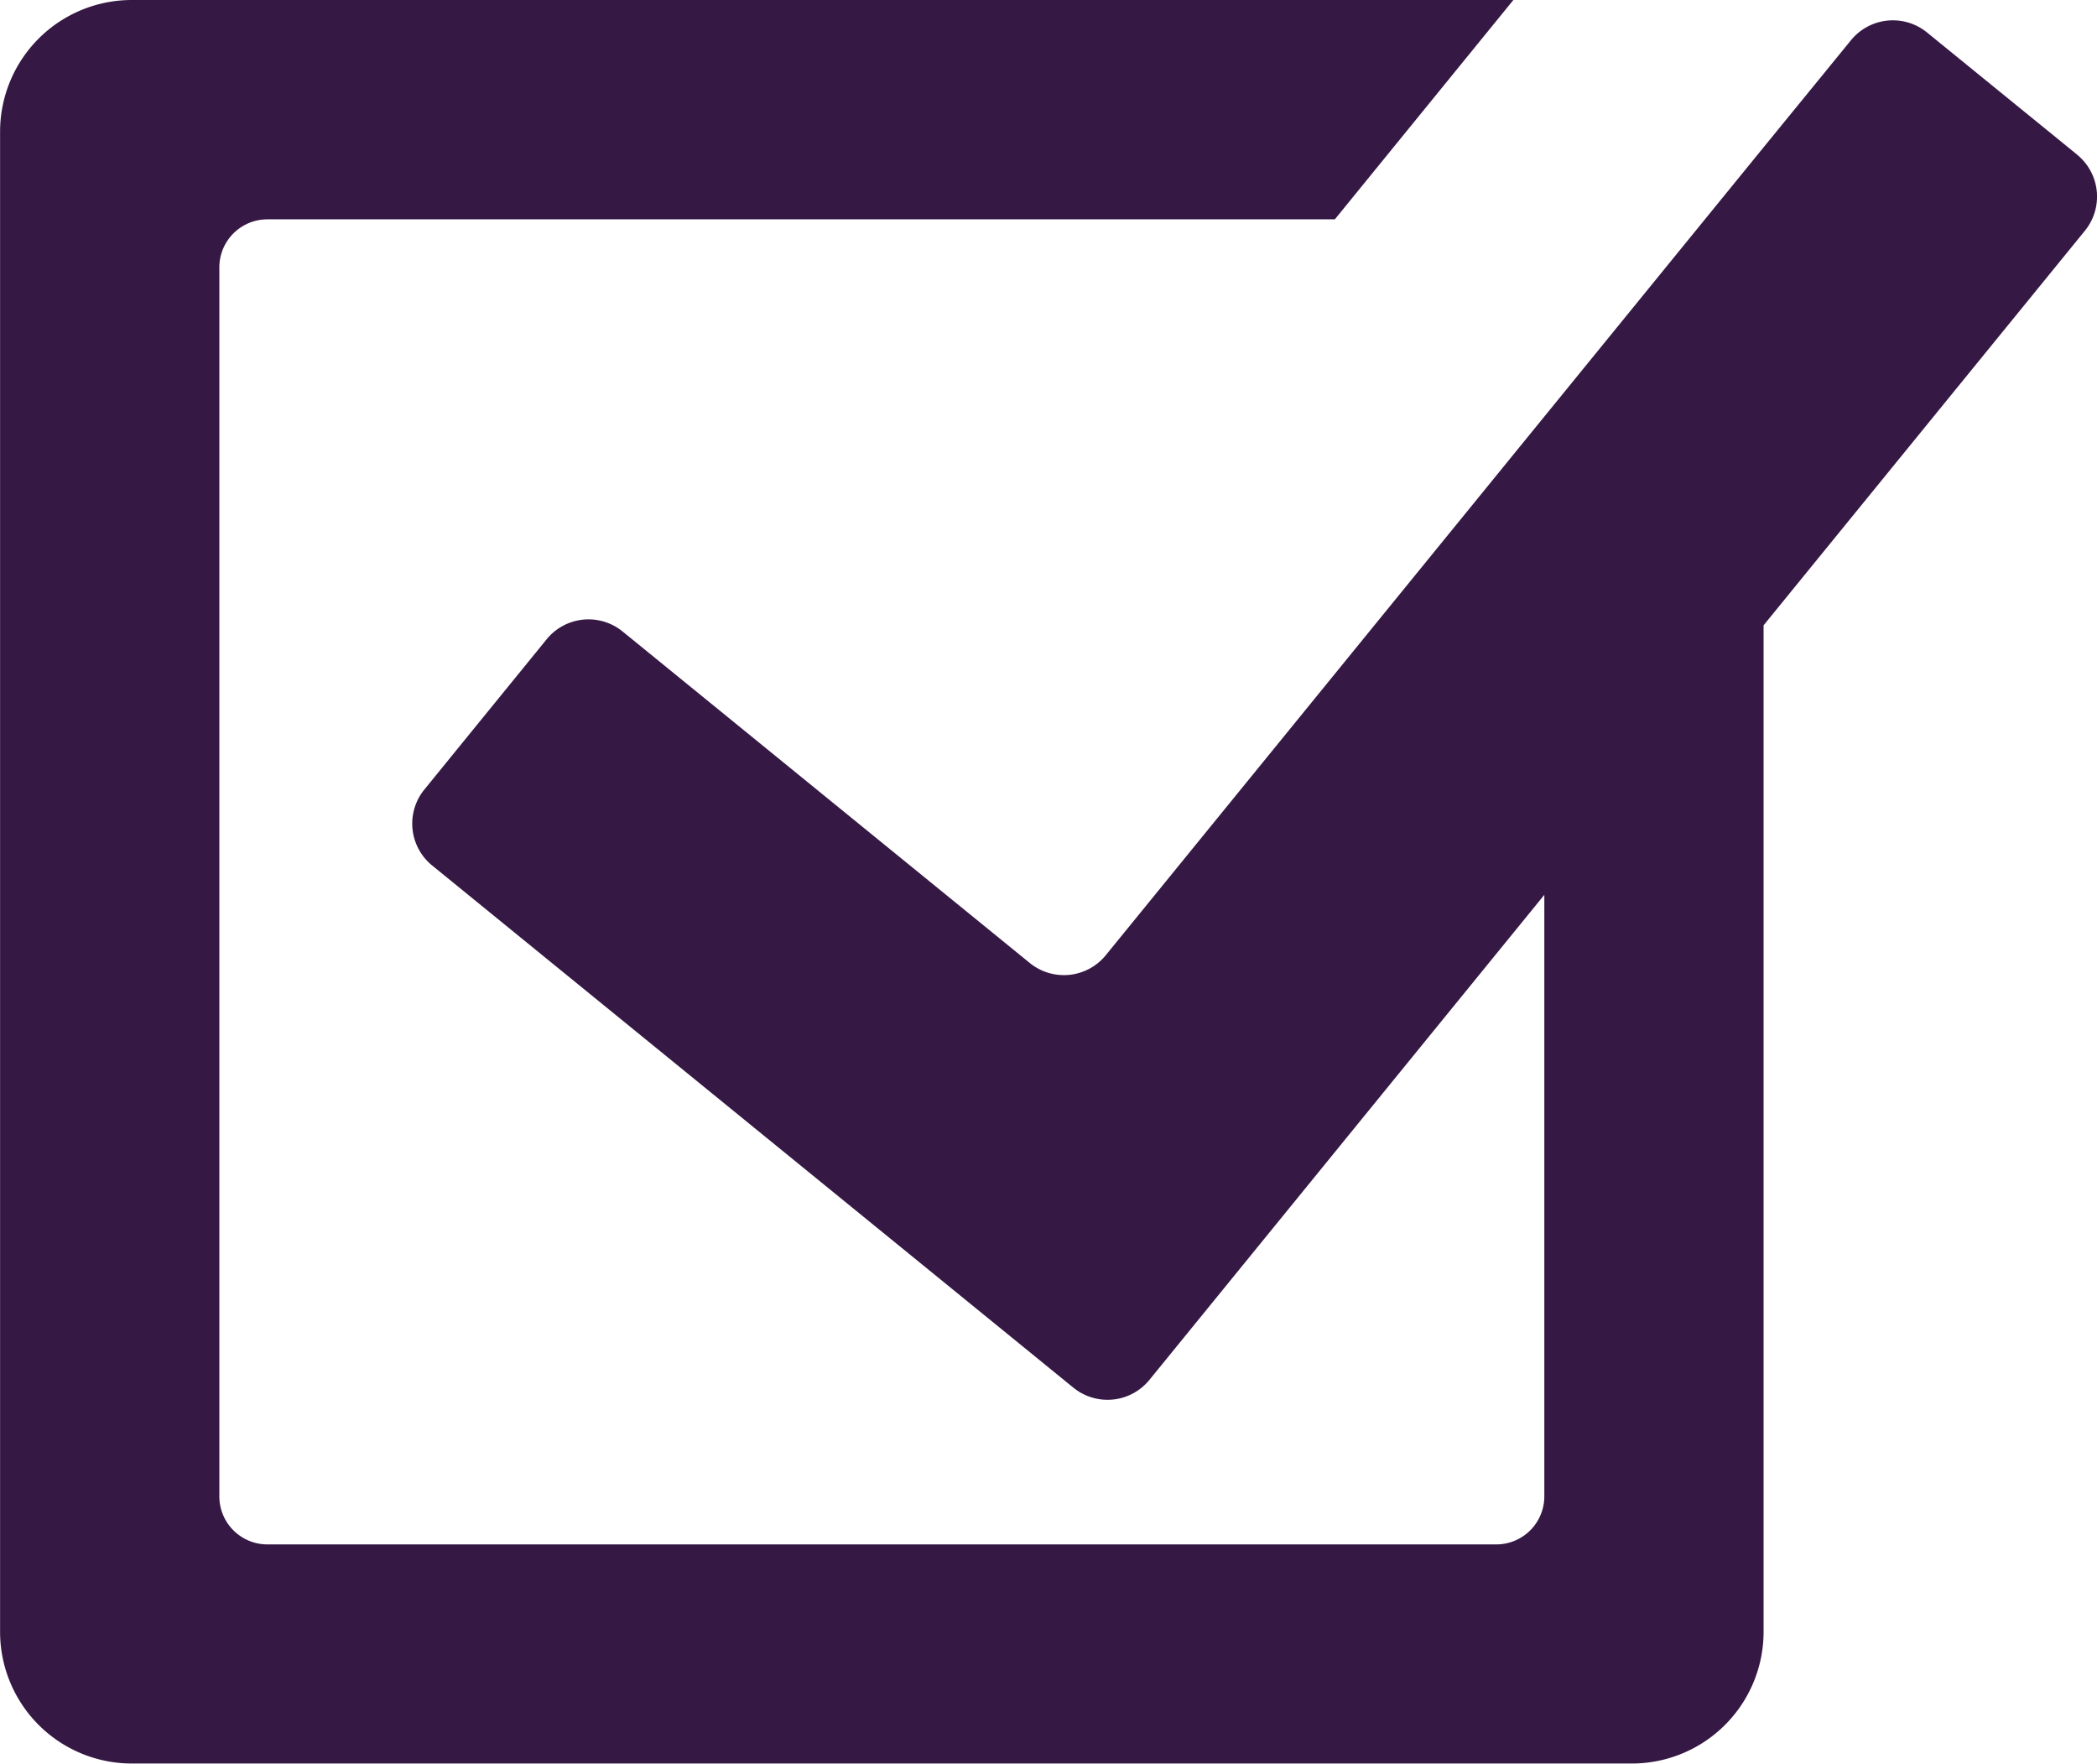 <svg xmlns="http://www.w3.org/2000/svg" width="26.617" height="22.385" viewBox="0 0 26.617 22.385"><path id="noun-checkmark-5488665" d="M271.181,303.262l-1.907-1.552a.686.686,0,0,0-.964.1L267.2,303.17l-2.784,3.419-5.564,6.834a.686.686,0,0,1-.964.1l-5.17-4.209a.685.685,0,0,0-.964.1l-1.212,1.489-.34.418a.685.685,0,0,0,.1.964l8.139,6.628a.686.686,0,0,0,.965-.1l5.012-6.156v7.636a.61.61,0,0,1-.609.609h-15.6a.61.61,0,0,1-.609-.609v-15.6a.61.61,0,0,1,.609-.61h13.55l2.266-2.784H246.489a1.672,1.672,0,0,0-1.672,1.672v19.04a1.672,1.672,0,0,0,1.672,1.672h19.04a1.672,1.672,0,0,0,1.672-1.672V309.236l4.079-5.009a.686.686,0,0,0-.1-.965Z" transform="translate(-244.816 -301.299)" fill="#351844"></path></svg>